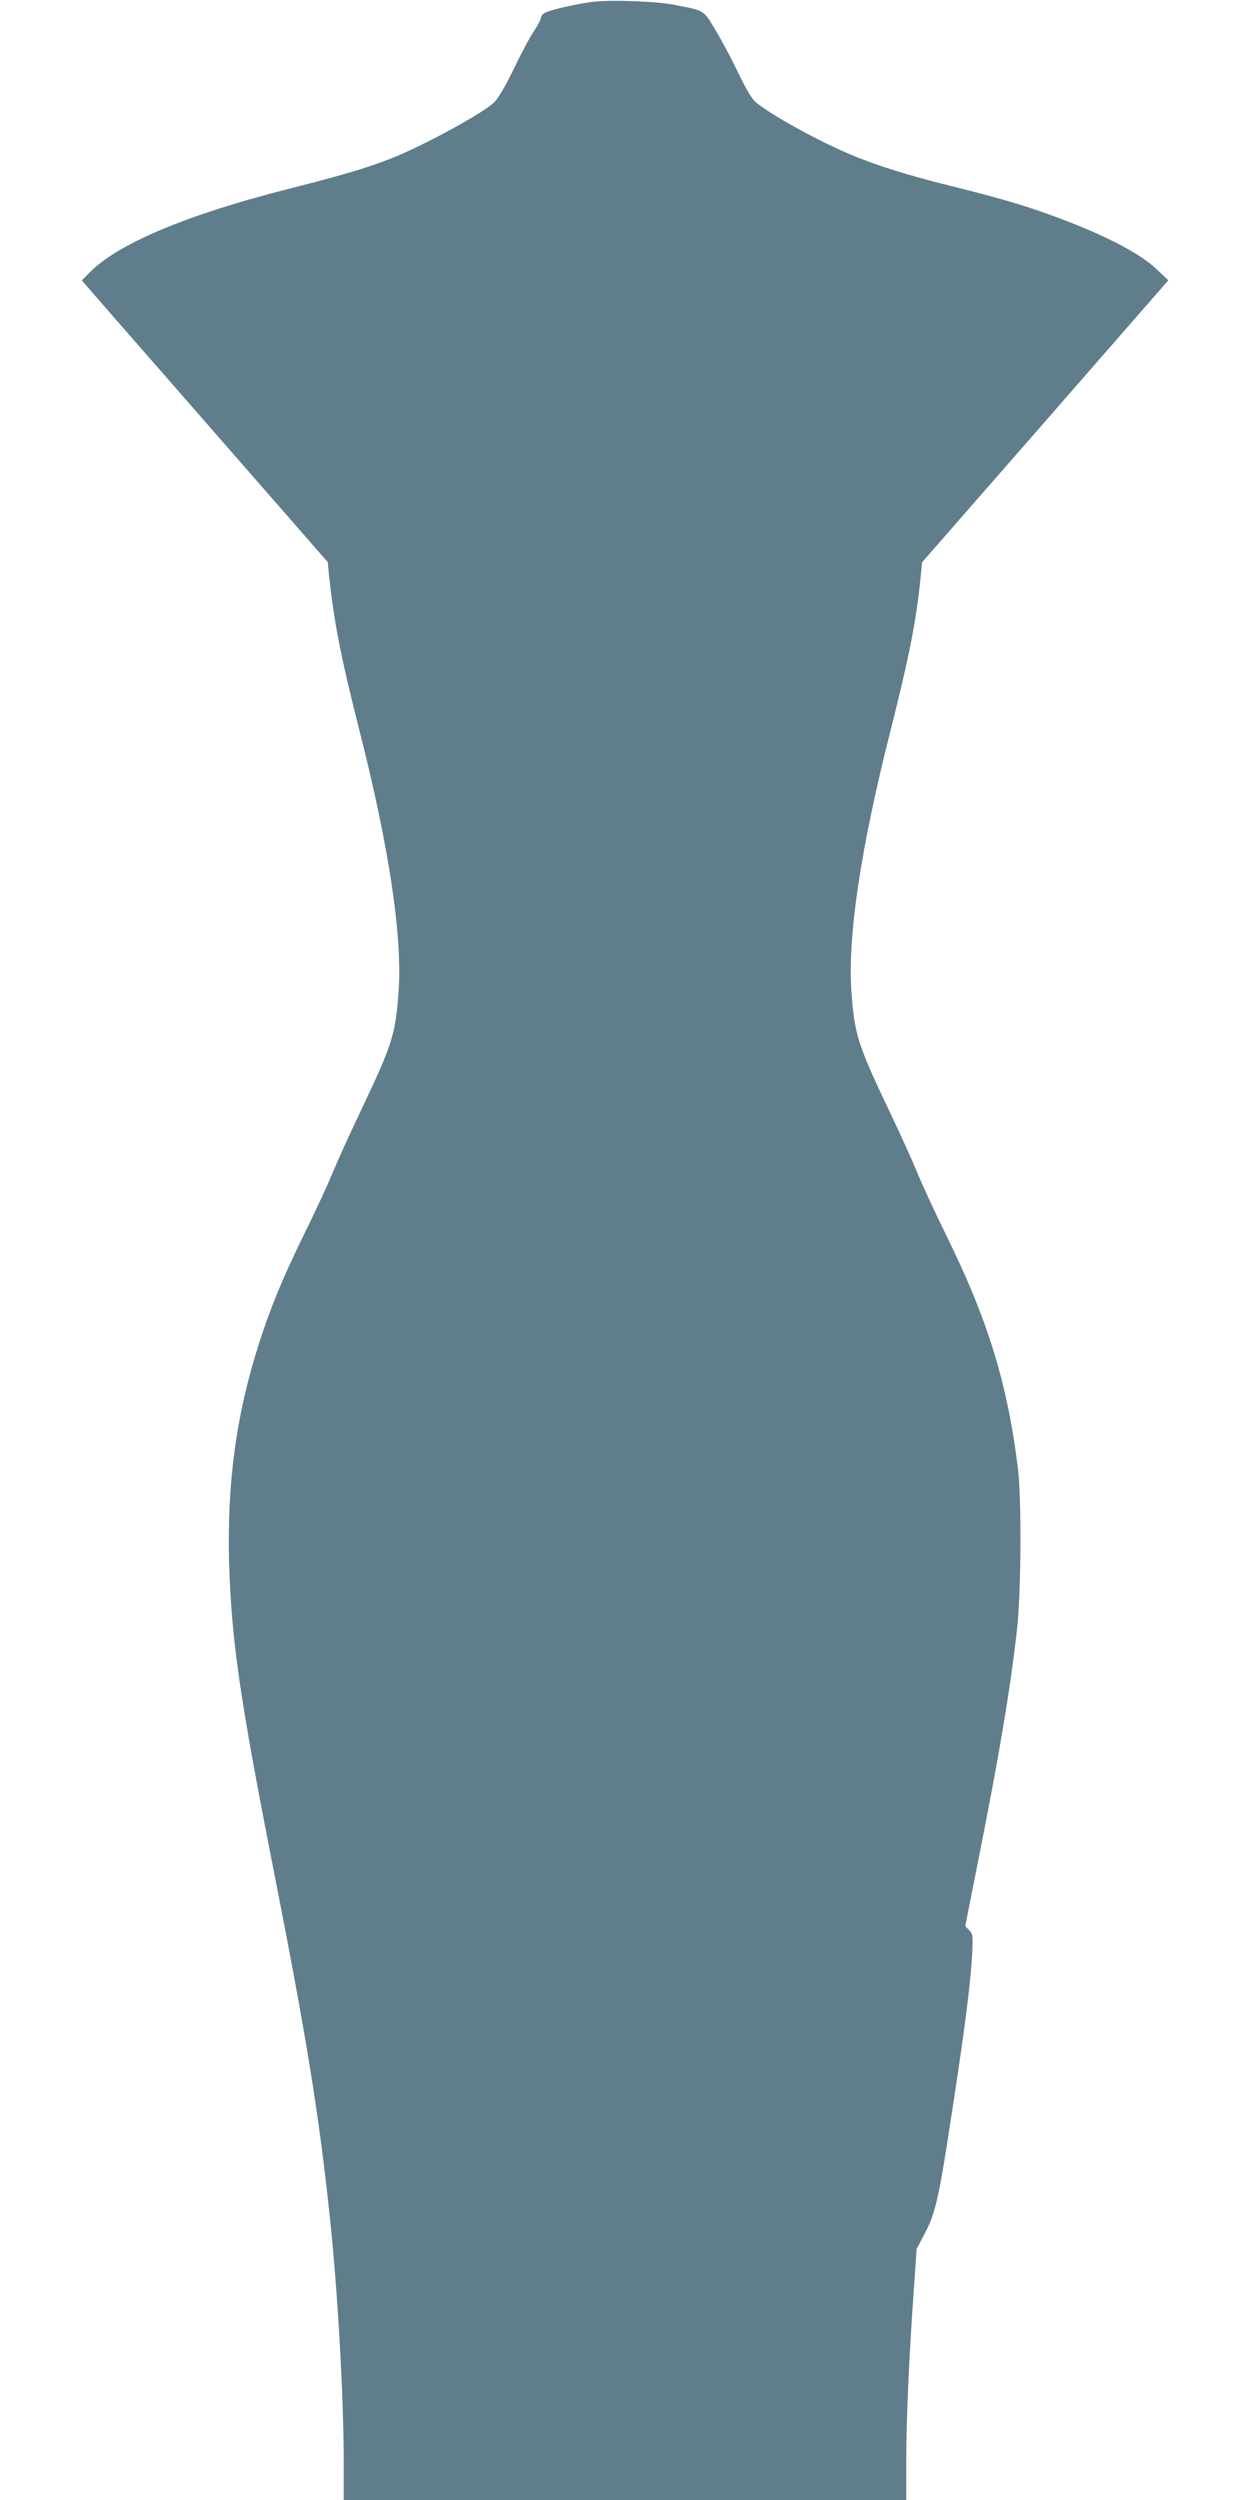 <?xml version="1.0" standalone="no"?>
<!DOCTYPE svg PUBLIC "-//W3C//DTD SVG 20010904//EN"
 "http://www.w3.org/TR/2001/REC-SVG-20010904/DTD/svg10.dtd">
<svg version="1.0" xmlns="http://www.w3.org/2000/svg"
 width="640pt" height="1280pt" viewBox="0 0 640 1280"
 preserveAspectRatio="xMidYMid meet">
<g transform="translate(0,1280) scale(0.1,-0.1)"
fill="#607d8b" stroke="none">
<path d="M3030 12790 c-76 -10 -193 -36 -232 -52 -16 -6 -28 -18 -28 -27 0 -9
-16 -40 -36 -70 -20 -29 -67 -117 -104 -195 -43 -88 -81 -153 -102 -172 -61
-57 -359 -219 -522 -284 -125 -49 -241 -84 -536 -159 -516 -131 -871 -281
-1013 -428 l-38 -39 148 -170 c81 -93 364 -417 629 -720 l482 -552 6 -63 c26
-243 59 -414 155 -794 155 -609 223 -1066 201 -1353 -16 -209 -33 -263 -187
-587 -58 -121 -125 -269 -150 -330 -25 -60 -89 -200 -144 -310 -112 -230 -171
-371 -233 -564 -116 -362 -164 -712 -153 -1121 12 -396 53 -687 227 -1570 172
-876 233 -1254 289 -1785 41 -384 71 -925 71 -1261 l0 -184 1440 0 1440 0 0
188 c0 222 14 538 37 862 l16 235 42 80 c55 104 72 180 139 620 65 423 94 648
103 801 5 103 4 113 -14 131 l-21 21 64 323 c112 563 164 873 201 1194 21 188
24 668 5 825 -54 437 -153 760 -367 1195 -57 116 -124 260 -148 320 -25 61
-92 209 -150 330 -154 324 -171 378 -187 587 -22 287 46 744 201 1353 96 382
131 558 154 793 l6 63 631 722 630 722 -65 61 c-77 72 -232 155 -442 237 -181
71 -318 113 -595 182 -282 70 -456 128 -617 205 -179 85 -368 197 -404 237
-17 20 -53 83 -80 142 -28 58 -77 152 -111 209 -68 114 -57 106 -213 137 -95
19 -334 27 -425 15z"/>
</g>
</svg>
